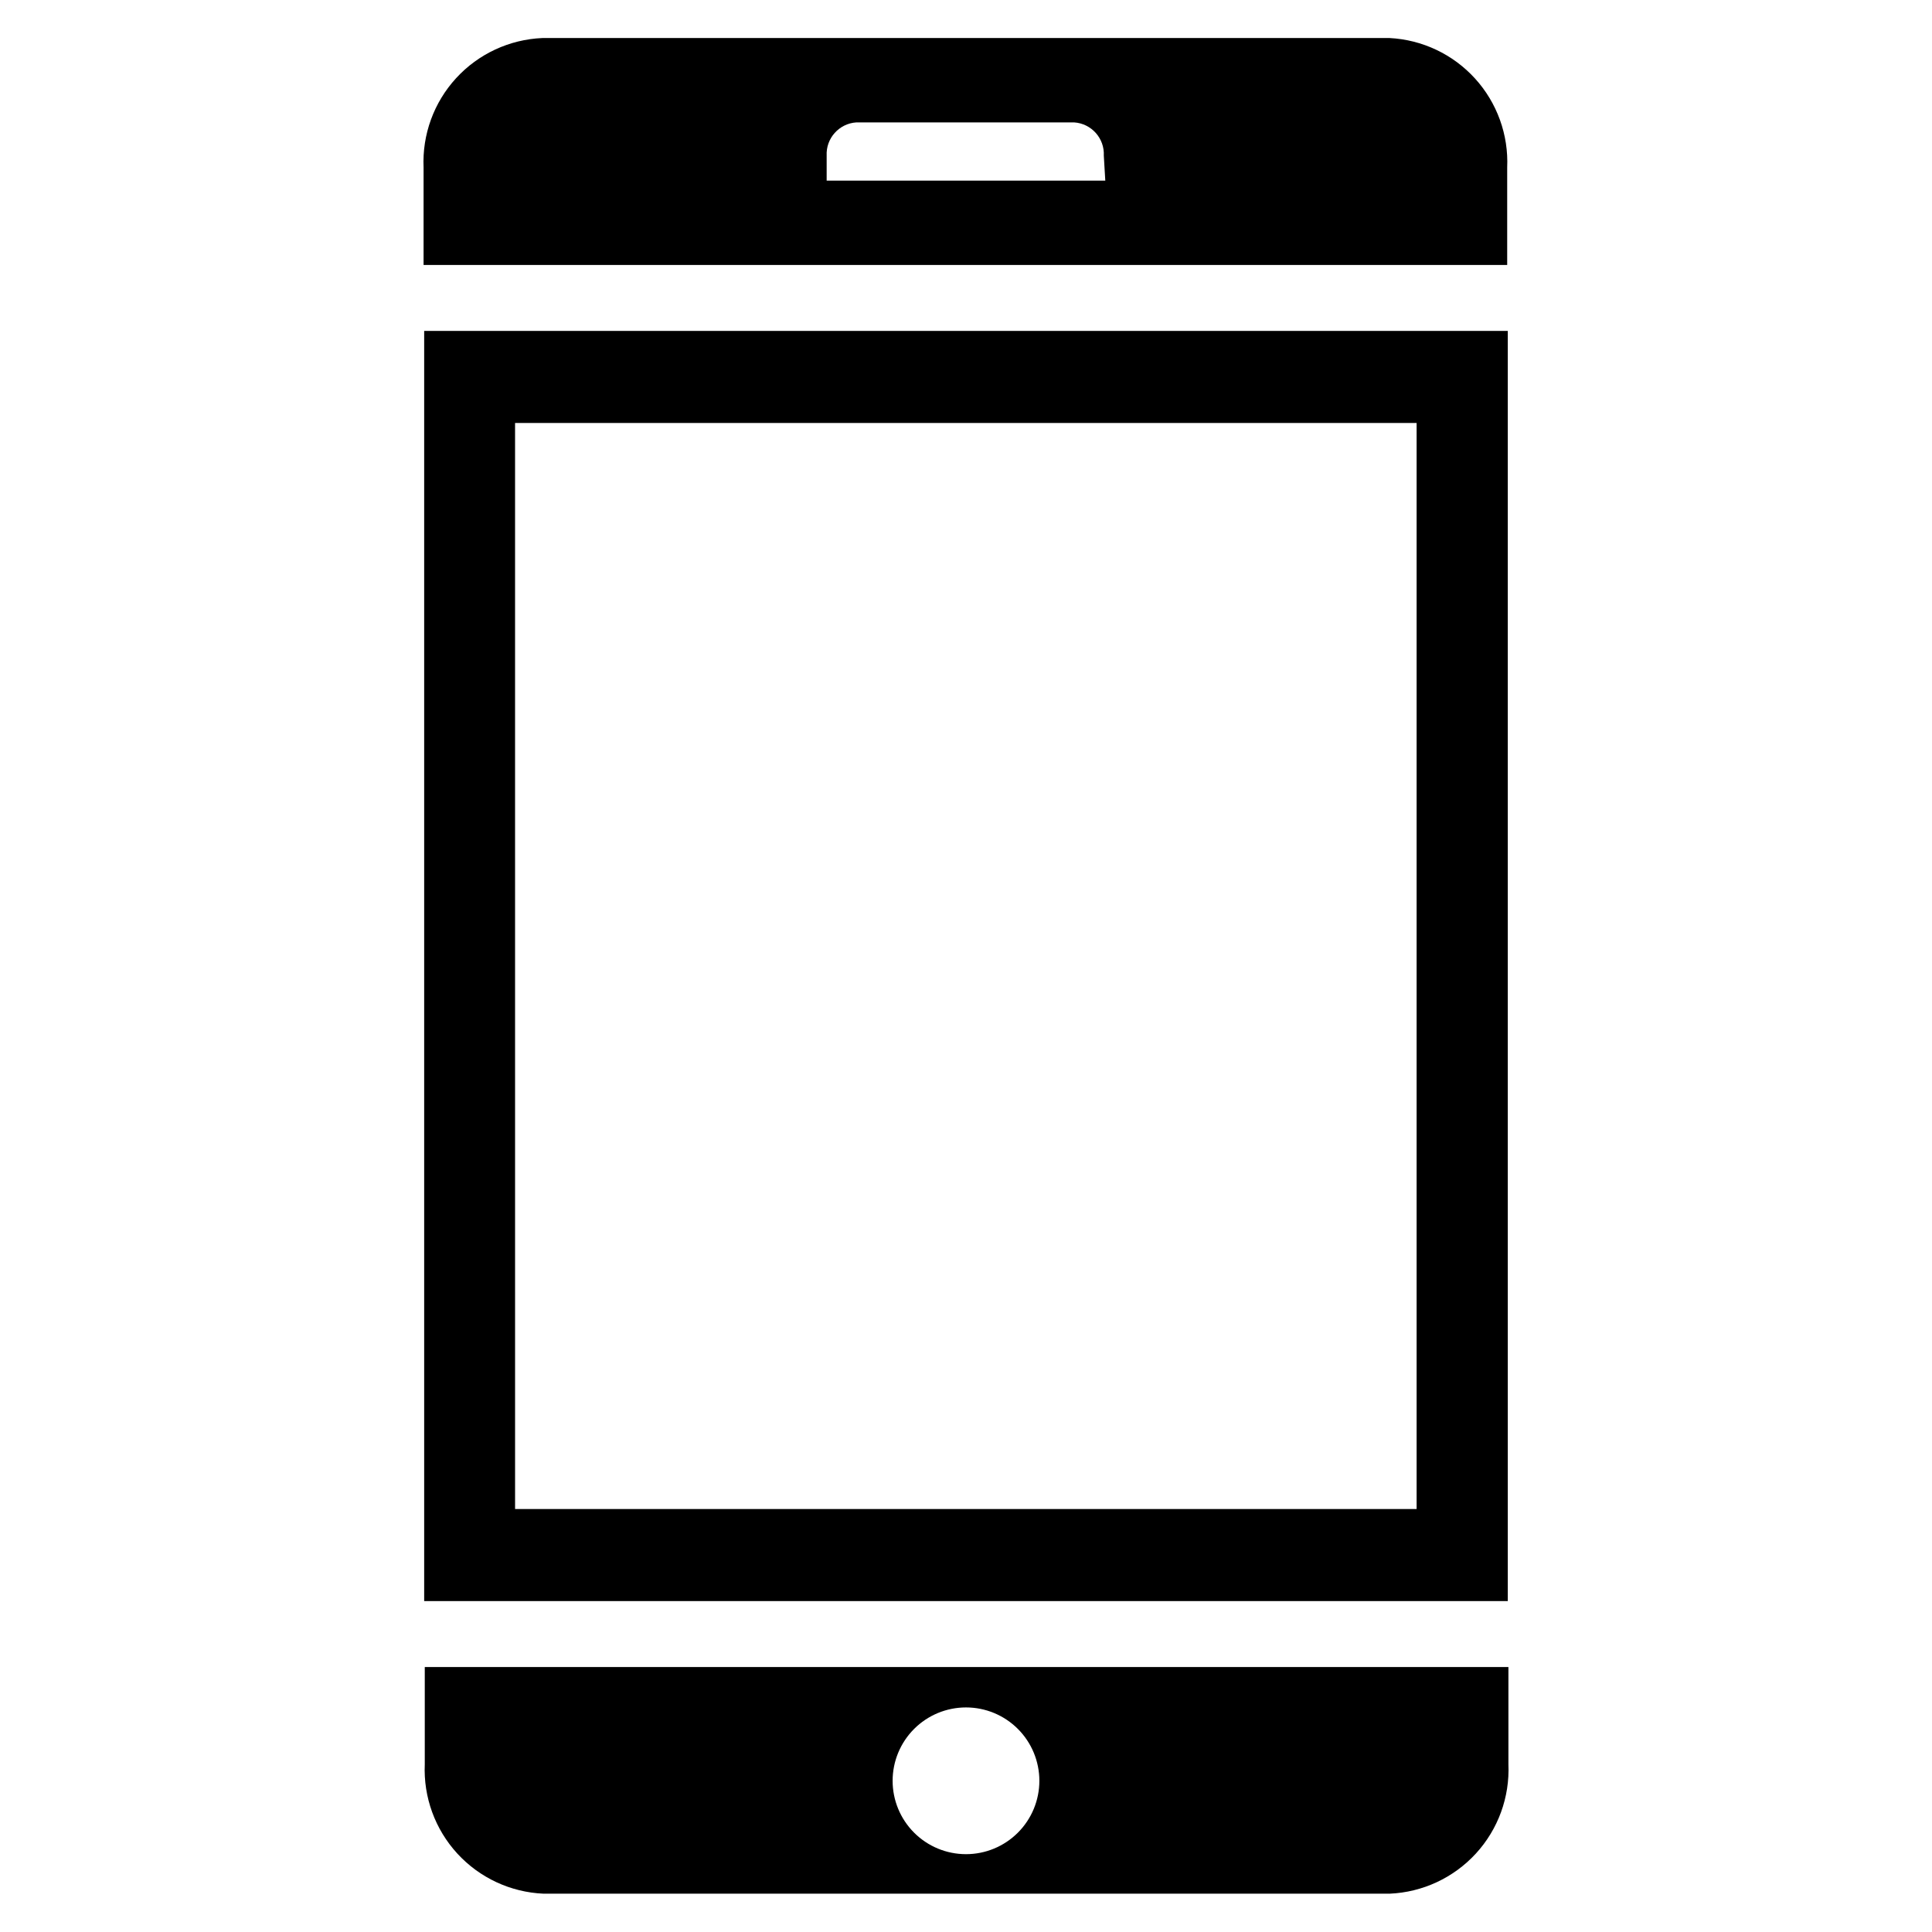 <?xml version="1.0" encoding="UTF-8"?>
<!-- Uploaded to: ICON Repo, www.iconrepo.com, Generator: ICON Repo Mixer Tools -->
<svg fill="#000000" width="800px" height="800px" version="1.1" viewBox="144 144 512 512" xmlns="http://www.w3.org/2000/svg">
 <g>
  <path d="m256.41 231.7v336.61h287.17v-336.61zm24.09 312.2-0.004-287.8h238.92v287.8z"/>
  <path d="m512.25 154.08h-224.51c-8.73 0.367-16.953 4.191-22.859 10.629s-9.012 14.961-8.629 23.691v25.82h287.17v-25.82c0.387-8.676-2.676-17.156-8.516-23.586-5.836-6.426-13.984-10.289-22.656-10.734zm-75.336 37.785h-73.84v-6.613c-0.223-4.598 3.281-8.52 7.871-8.816h57.703c4.594 0.297 8.098 4.219 7.871 8.816z"/>
  <path d="m256.57 585.78v25.742c-0.383 8.73 2.719 17.254 8.625 23.691s14.133 10.262 22.863 10.633h224.2c8.73-0.371 16.953-4.195 22.863-10.633 5.906-6.438 9.008-14.961 8.625-23.691v-25.742zm143.43 49.594c-5.16 0-10.105-2.047-13.75-5.695-3.648-3.644-5.695-8.59-5.695-13.746 0-5.16 2.047-10.105 5.695-13.75 3.644-3.648 8.59-5.695 13.75-5.695 5.156 0 10.102 2.047 13.746 5.695 3.648 3.644 5.695 8.59 5.695 13.75 0 5.156-2.047 10.102-5.695 13.746-3.644 3.648-8.59 5.695-13.746 5.695z"/>
 </g>
</svg>